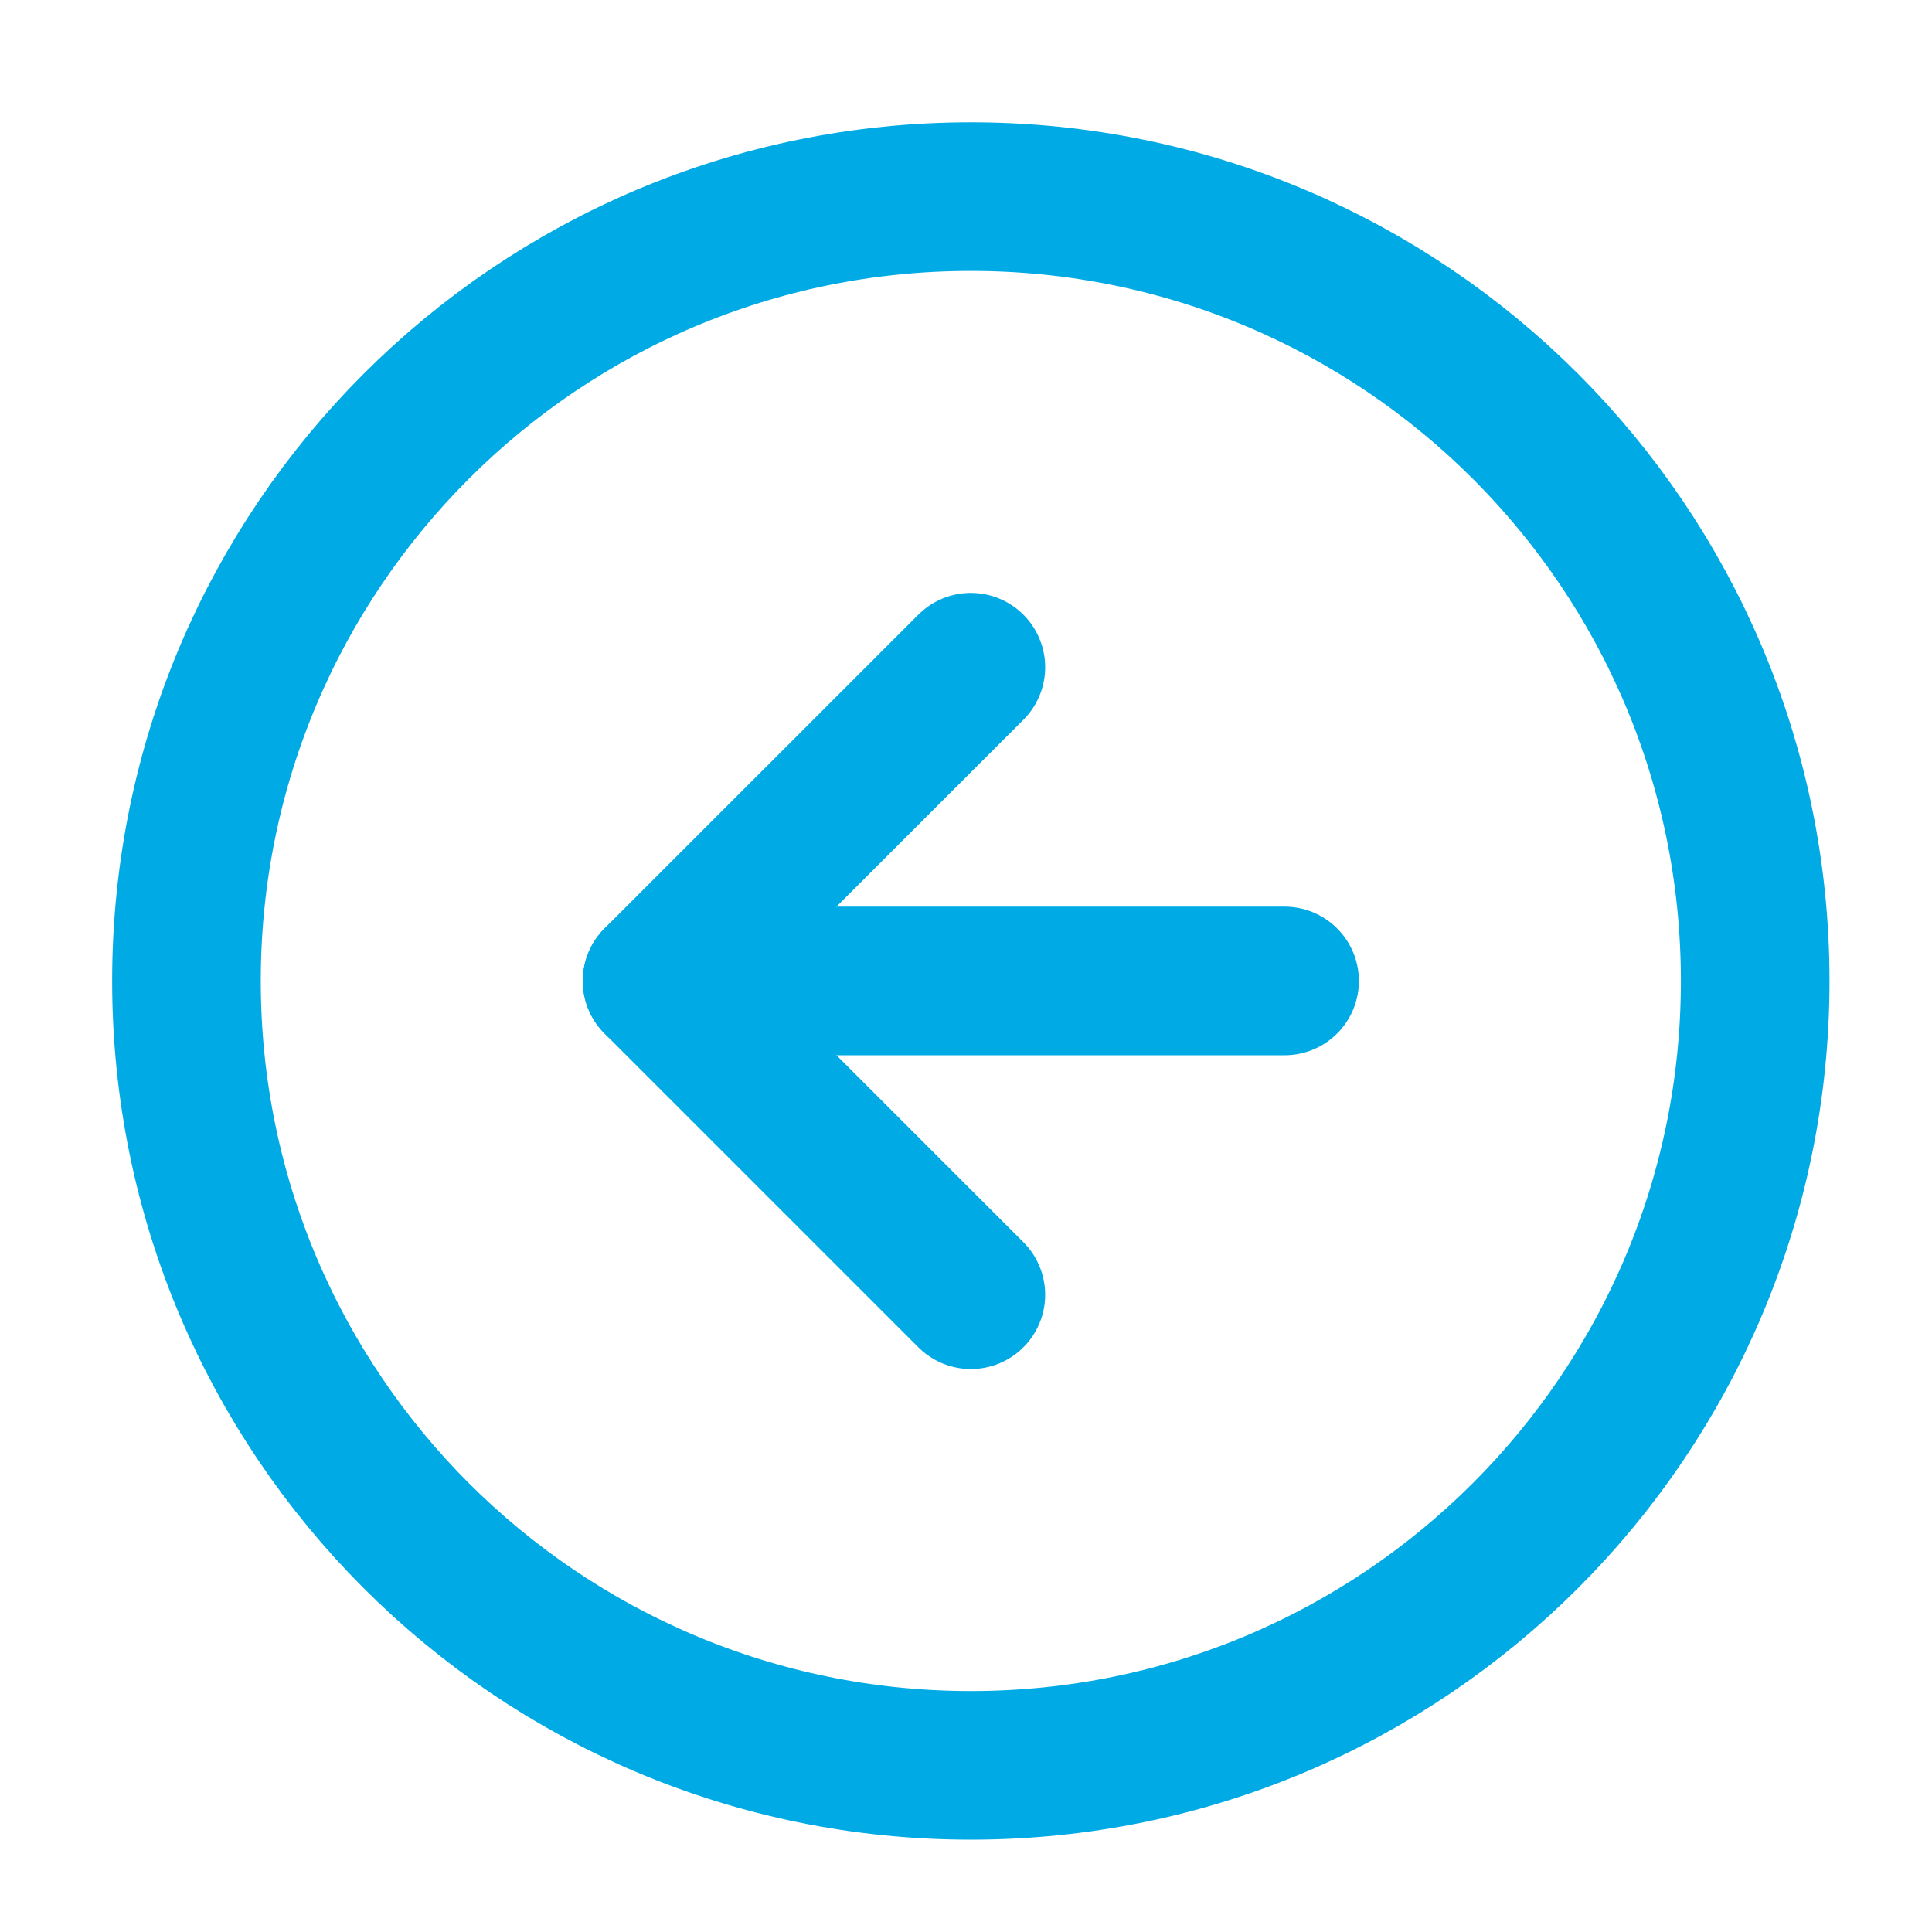 <svg width="39" height="39" viewBox="0 0 39 39" fill="none" xmlns="http://www.w3.org/2000/svg">
<path d="M19.598 35.636C10.853 35.636 3.764 28.547 3.764 19.802C3.764 11.058 10.853 3.969 19.598 3.969C28.342 3.969 35.431 11.058 35.431 19.802C35.431 28.547 28.342 35.636 19.598 35.636Z" stroke="#00AAE4" stroke-width="3" stroke-linecap="round" stroke-linejoin="round"/>
<path d="M19.598 26.136L13.264 19.802L19.598 13.469" stroke="#00AAE4" stroke-width="3" stroke-linecap="round" stroke-linejoin="round"/>
<path d="M25.931 19.802H13.264" stroke="#00AAE4" stroke-width="3" stroke-linecap="round" stroke-linejoin="round"/>
</svg>

